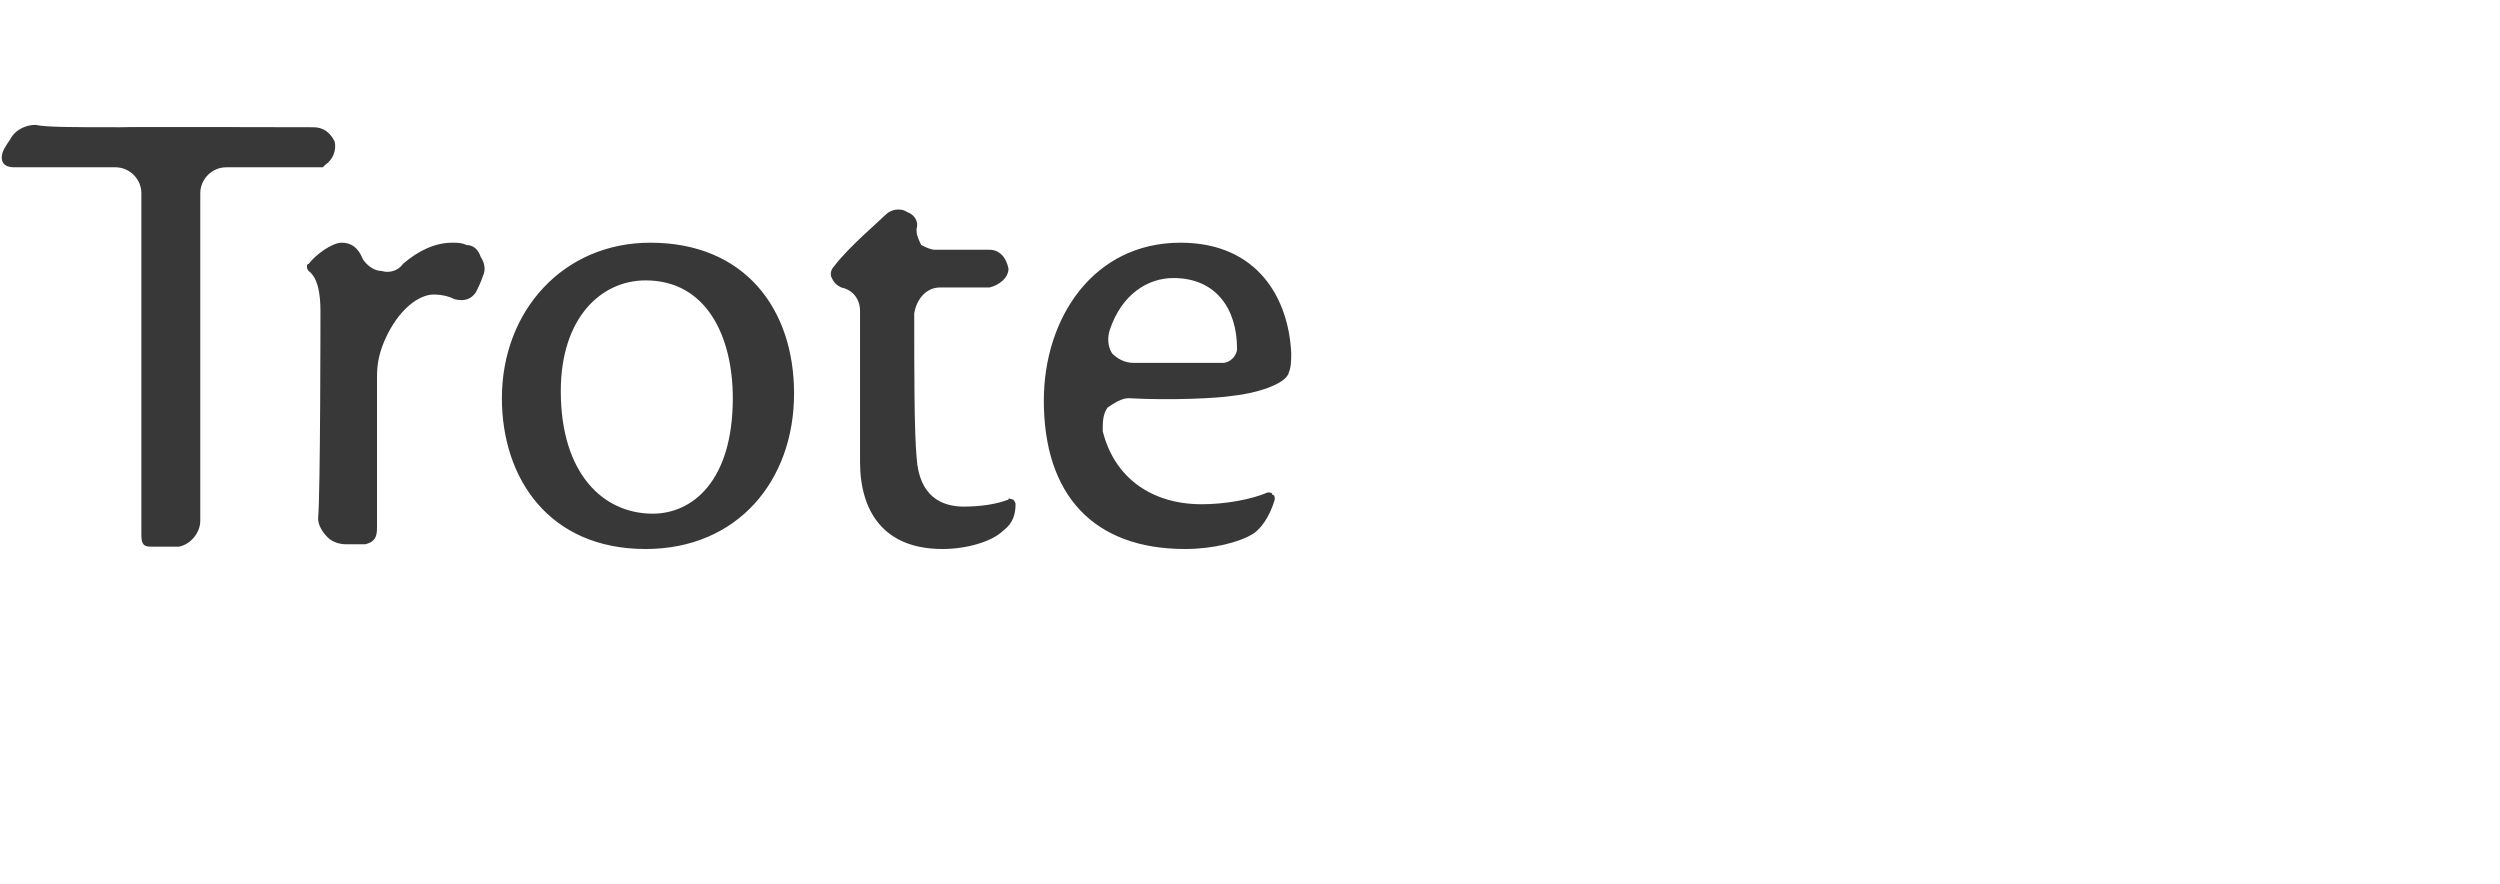 <?xml version="1.0" standalone="no"?>
<!DOCTYPE svg PUBLIC "-//W3C//DTD SVG 1.1//EN" "http://www.w3.org/Graphics/SVG/1.1/DTD/svg11.dtd">
<svg xmlns="http://www.w3.org/2000/svg" version="1.1" width="106.1px" height="37.5px" viewBox="0 -4 106.1 37.5" style="top:-4px">
  <desc>Trote</desc>
  <defs/>
  <g id="Polygon193039">
    <path d="M 13.3 1.4 C 13.7 1.4 14 1.6 14.2 2 C 14.3 2.4 14.1 2.8 13.8 3 C 13.7 3.1 13.7 3.1 13.7 3.1 C 13.7 3.1 9.6 3.1 9.6 3.1 C 9 3.1 8.5 3.6 8.5 4.2 C 8.5 4.2 8.5 17.5 8.5 18.1 C 8.5 18.6 8.1 19.1 7.6 19.2 C 7.2 19.2 6.8 19.2 6.4 19.2 C 6.1 19.2 6 19.1 6 18.7 C 6 18.7 6 4.2 6 4.2 C 6 3.6 5.5 3.1 4.9 3.1 C 4.9 3.1 0.6 3.1 0.6 3.1 C 0.2 3.1 0 2.9 0.1 2.5 C 0.2 2.2 0.4 2 0.5 1.8 C 0.7 1.5 1.1 1.3 1.5 1.3 C 2 1.4 3 1.4 5.1 1.4 C 5.14 1.38 13.3 1.4 13.3 1.4 C 13.3 1.4 13.3 1.38 13.3 1.4 Z M 13.9 18.8 C 13.7 18.6 13.5 18.3 13.5 18 C 13.6 17 13.6 9.2 13.6 9.2 C 13.6 8.5 13.5 7.8 13.1 7.5 C 13 7.4 13 7.2 13.1 7.2 C 13.4 6.8 14.1 6.3 14.5 6.3 C 14.9 6.3 15.2 6.5 15.4 7 C 15.6 7.3 15.9 7.5 16.2 7.5 C 16.5 7.6 16.9 7.5 17.1 7.2 C 17.8 6.6 18.5 6.3 19.2 6.3 C 19.4 6.3 19.6 6.3 19.8 6.4 C 20.1 6.4 20.3 6.6 20.4 6.9 C 20.6 7.2 20.6 7.5 20.5 7.7 C 20.4 8 20.3 8.2 20.2 8.4 C 20 8.7 19.7 8.8 19.3 8.7 C 19.1 8.6 18.8 8.5 18.4 8.5 C 17.8 8.5 16.9 9.1 16.3 10.5 C 16.3 10.5 16.3 10.5 16.3 10.5 C 16.1 11 16 11.4 16 12 C 16 12 16 18.4 16 18.4 C 16 18.8 15.9 19 15.5 19.1 C 15.2 19.1 14.9 19.1 14.7 19.1 C 14.4 19.1 14.1 19 13.9 18.8 C 13.9 18.8 13.9 18.8 13.9 18.8 Z M 33.7 12.7 C 33.7 16.4 31.3 19.3 27.4 19.3 C 23.3 19.3 21.3 16.3 21.3 12.9 C 21.3 9.2 23.9 6.3 27.6 6.3 C 31.6 6.3 33.7 9.1 33.7 12.7 C 33.7 12.7 33.7 12.7 33.7 12.7 Z M 23.8 12.6 C 23.8 16.1 25.6 17.8 27.7 17.8 C 29.4 17.8 31.1 16.4 31.1 12.9 C 31.1 10.3 30 7.9 27.4 7.9 C 25.5 7.9 23.8 9.5 23.8 12.6 C 23.8 12.6 23.8 12.6 23.8 12.6 Z M 43 17.2 C 43 17.2 43.1 17.3 43.1 17.4 C 43.1 17.8 43 18.2 42.6 18.5 C 42.1 19 41 19.3 40 19.3 C 37.5 19.3 36.5 17.7 36.5 15.6 C 36.5 15.6 36.5 9.2 36.5 9.2 C 36.5 8.7 36.2 8.3 35.7 8.2 C 35.5 8.1 35.4 8 35.3 7.8 C 35.2 7.6 35.3 7.4 35.4 7.3 C 36 6.5 37.3 5.4 37.6 5.1 C 37.8 4.9 38.2 4.8 38.5 5 C 38.8 5.1 39 5.4 38.9 5.7 C 38.9 5.8 38.9 5.8 38.9 5.8 C 38.9 6 39 6.2 39.1 6.4 C 39.3 6.5 39.5 6.6 39.7 6.6 C 39.7 6.6 42 6.6 42 6.6 C 42.4 6.6 42.7 6.9 42.8 7.4 C 42.8 7.8 42.4 8.1 42 8.2 C 41.3 8.2 41 8.2 39.9 8.2 C 39.3 8.2 38.9 8.7 38.8 9.3 C 38.8 11.8 38.8 14.3 38.9 15.4 C 39 17.1 40 17.5 40.9 17.5 C 41.6 17.5 42.3 17.4 42.8 17.2 C 42.8 17.1 42.9 17.2 43 17.2 C 43 17.2 43 17.2 43 17.2 Z M 50.3 19.3 C 46.4 19.3 44.3 17 44.3 13 C 44.3 9.5 46.4 6.3 50.1 6.3 C 53.4 6.3 54.7 8.7 54.8 11 C 54.8 11.2 54.8 11.6 54.7 11.8 C 54.6 12.3 53.3 12.7 52.3 12.8 C 51.7 12.9 49.7 13 47.9 12.9 C 47.6 12.9 47.3 13.1 47 13.3 C 46.8 13.6 46.8 13.9 46.8 14.3 C 47.3 16.3 48.9 17.4 51 17.4 C 52 17.4 53.1 17.2 53.8 16.9 C 53.9 16.9 54 16.9 54 17 C 54.1 17 54.1 17.1 54.1 17.2 C 53.9 17.9 53.5 18.5 53.1 18.7 C 52.6 19 51.5 19.3 50.3 19.3 C 50.3 19.3 50.3 19.3 50.3 19.3 Z M 47.1 10 C 47 10.3 47 10.7 47.2 11 C 47.4 11.2 47.7 11.4 48.1 11.4 C 49.8 11.4 51.5 11.4 51.9 11.4 C 52.2 11.4 52.5 11.1 52.5 10.8 C 52.5 9.1 51.6 7.8 49.8 7.8 C 48.7 7.8 47.6 8.5 47.1 10 C 47.1 10 47.1 10 47.1 10 Z " stroke="none" fill="#383838"/>
  </g>
</svg>